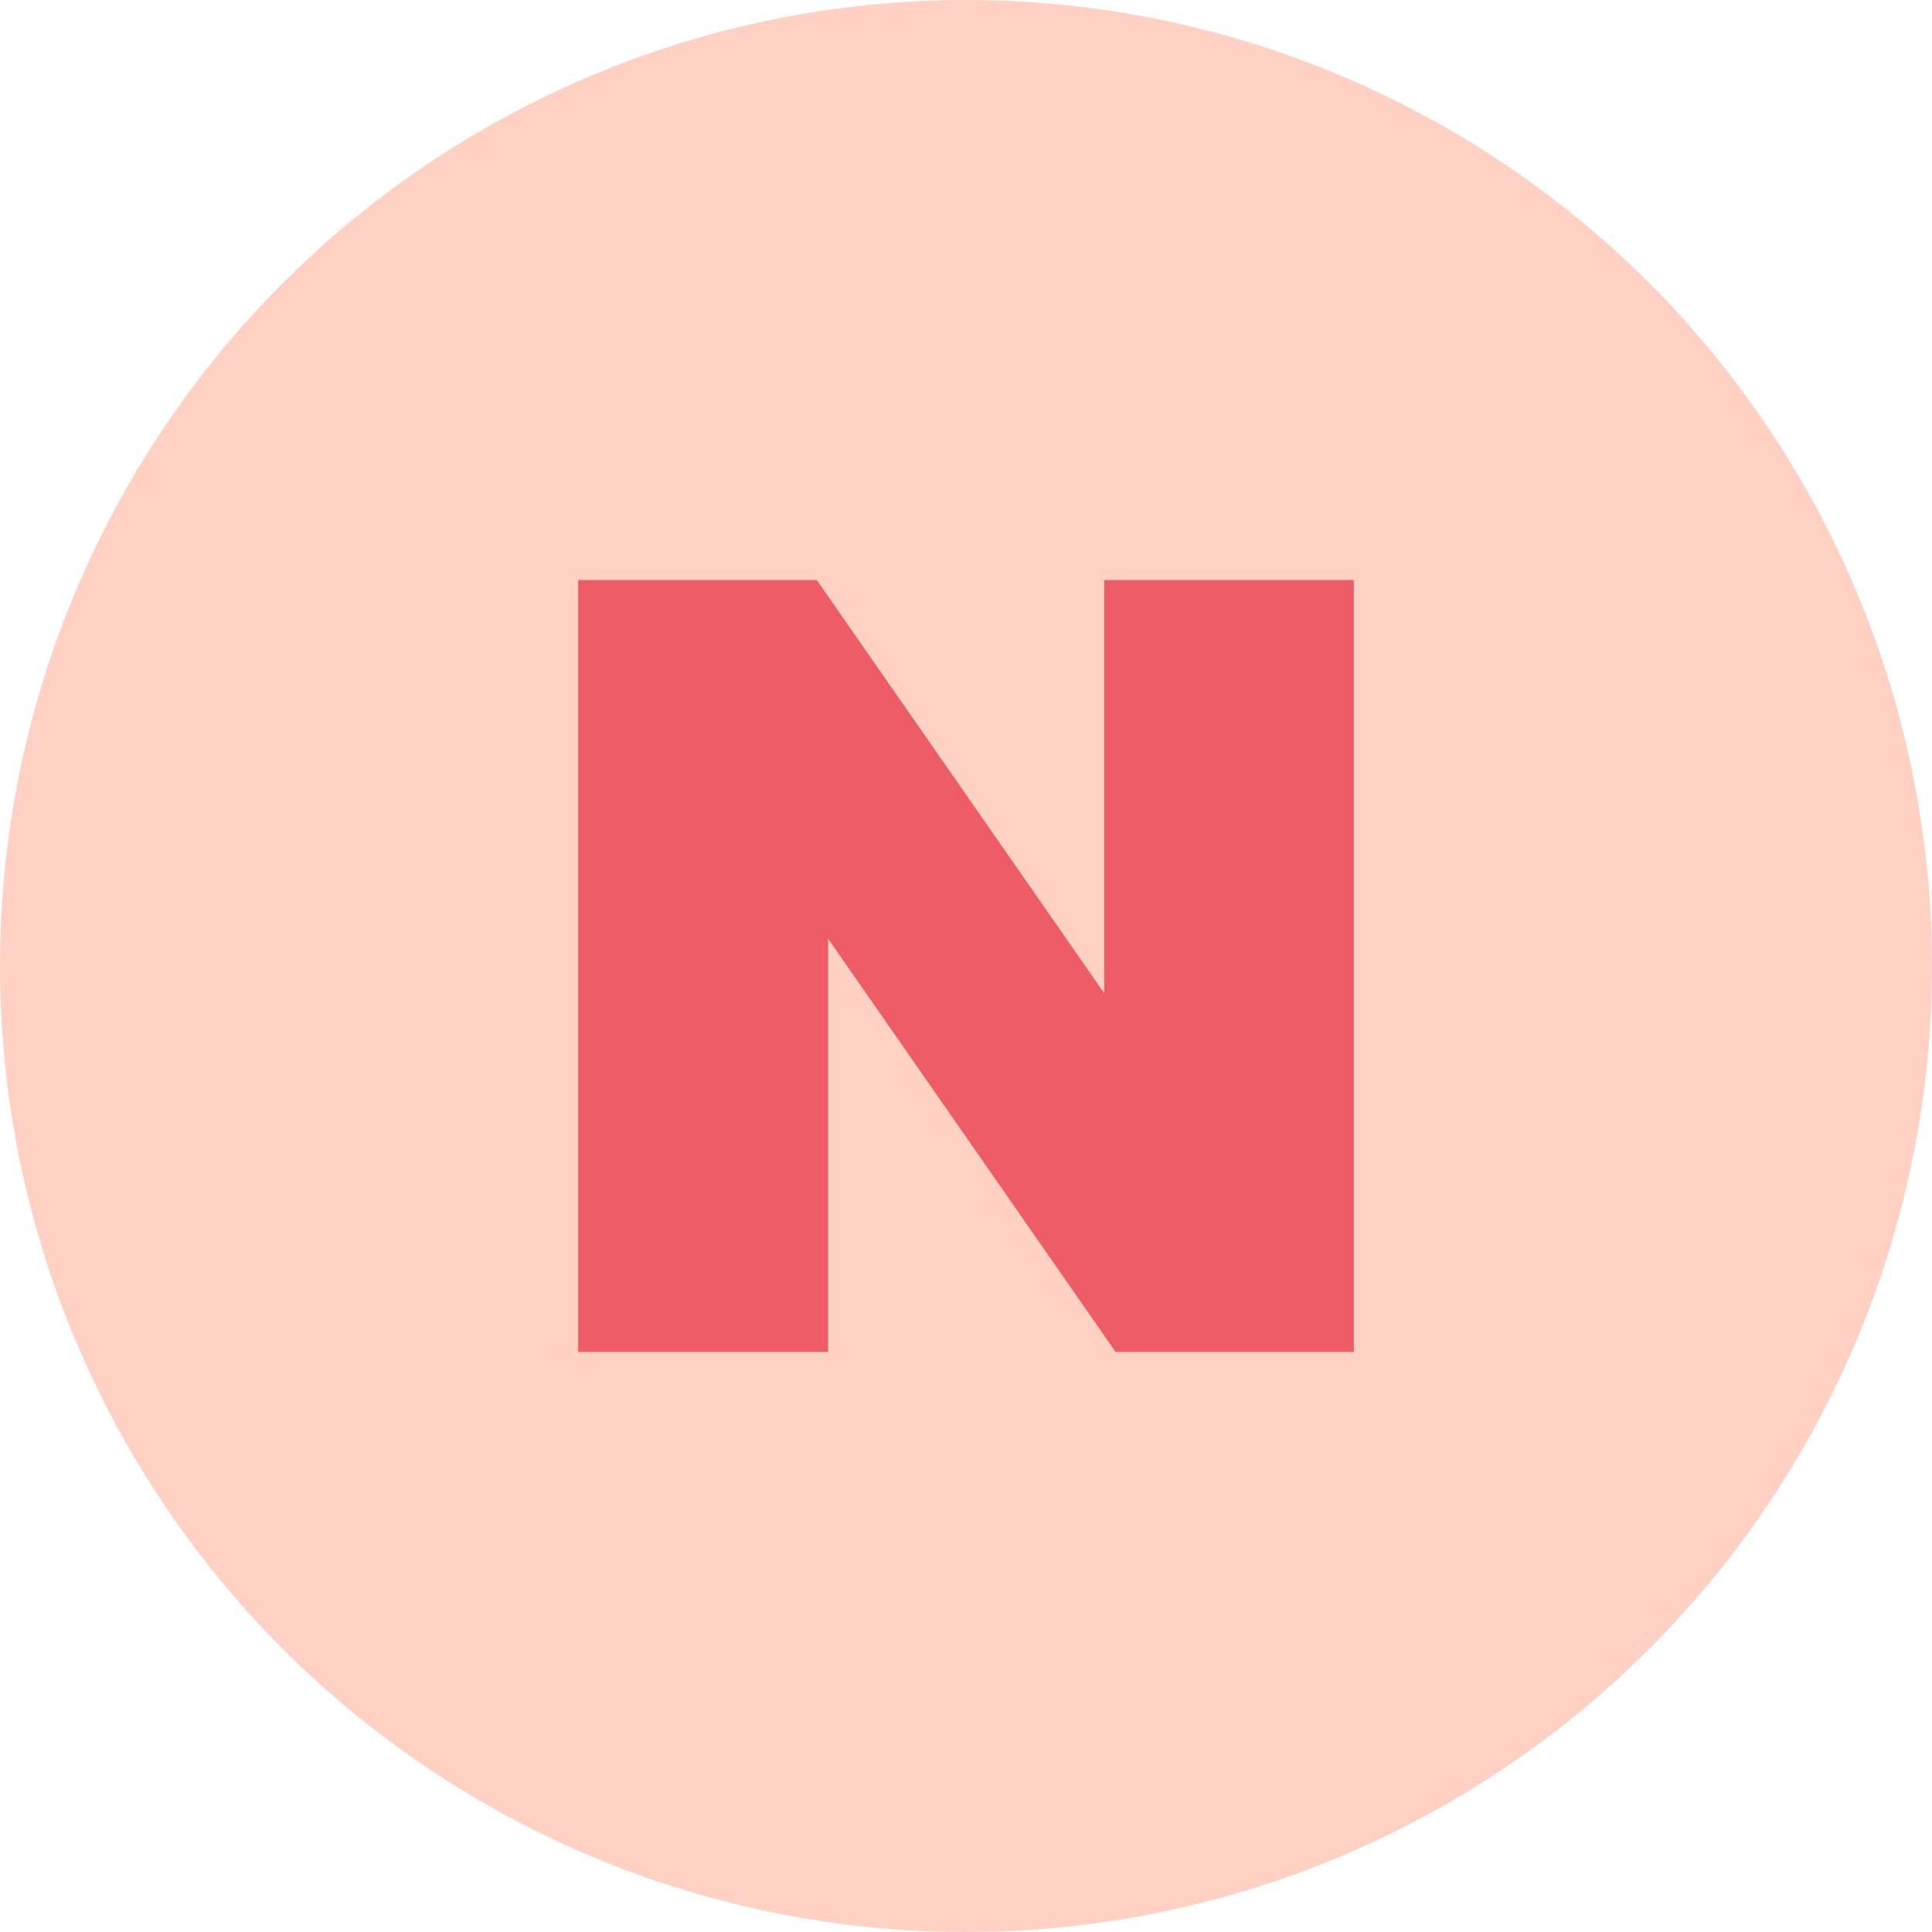<?xml version="1.0" encoding="UTF-8"?>
<svg id="_레이어_2" data-name="레이어 2" xmlns="http://www.w3.org/2000/svg" viewBox="0 0 52.56 52.56">
  <defs>
    <style>
      .cls-1 {
        fill: #ee5d66;
      }

      .cls-2 {
        fill: #ffd1c5;
      }
    </style>
  </defs>
  <g id="Layer_1" data-name="Layer 1">
    <g>
      <circle class="cls-2" cx="26.28" cy="26.28" r="26.28"/>
      <polygon class="cls-1" points="30.04 27.02 22.22 15.78 15.73 15.78 15.73 36.78 22.53 36.78 22.53 25.54 30.35 36.78 36.83 36.78 36.83 15.78 30.04 15.78 30.04 27.02"/>
    </g>
  </g>
</svg>
